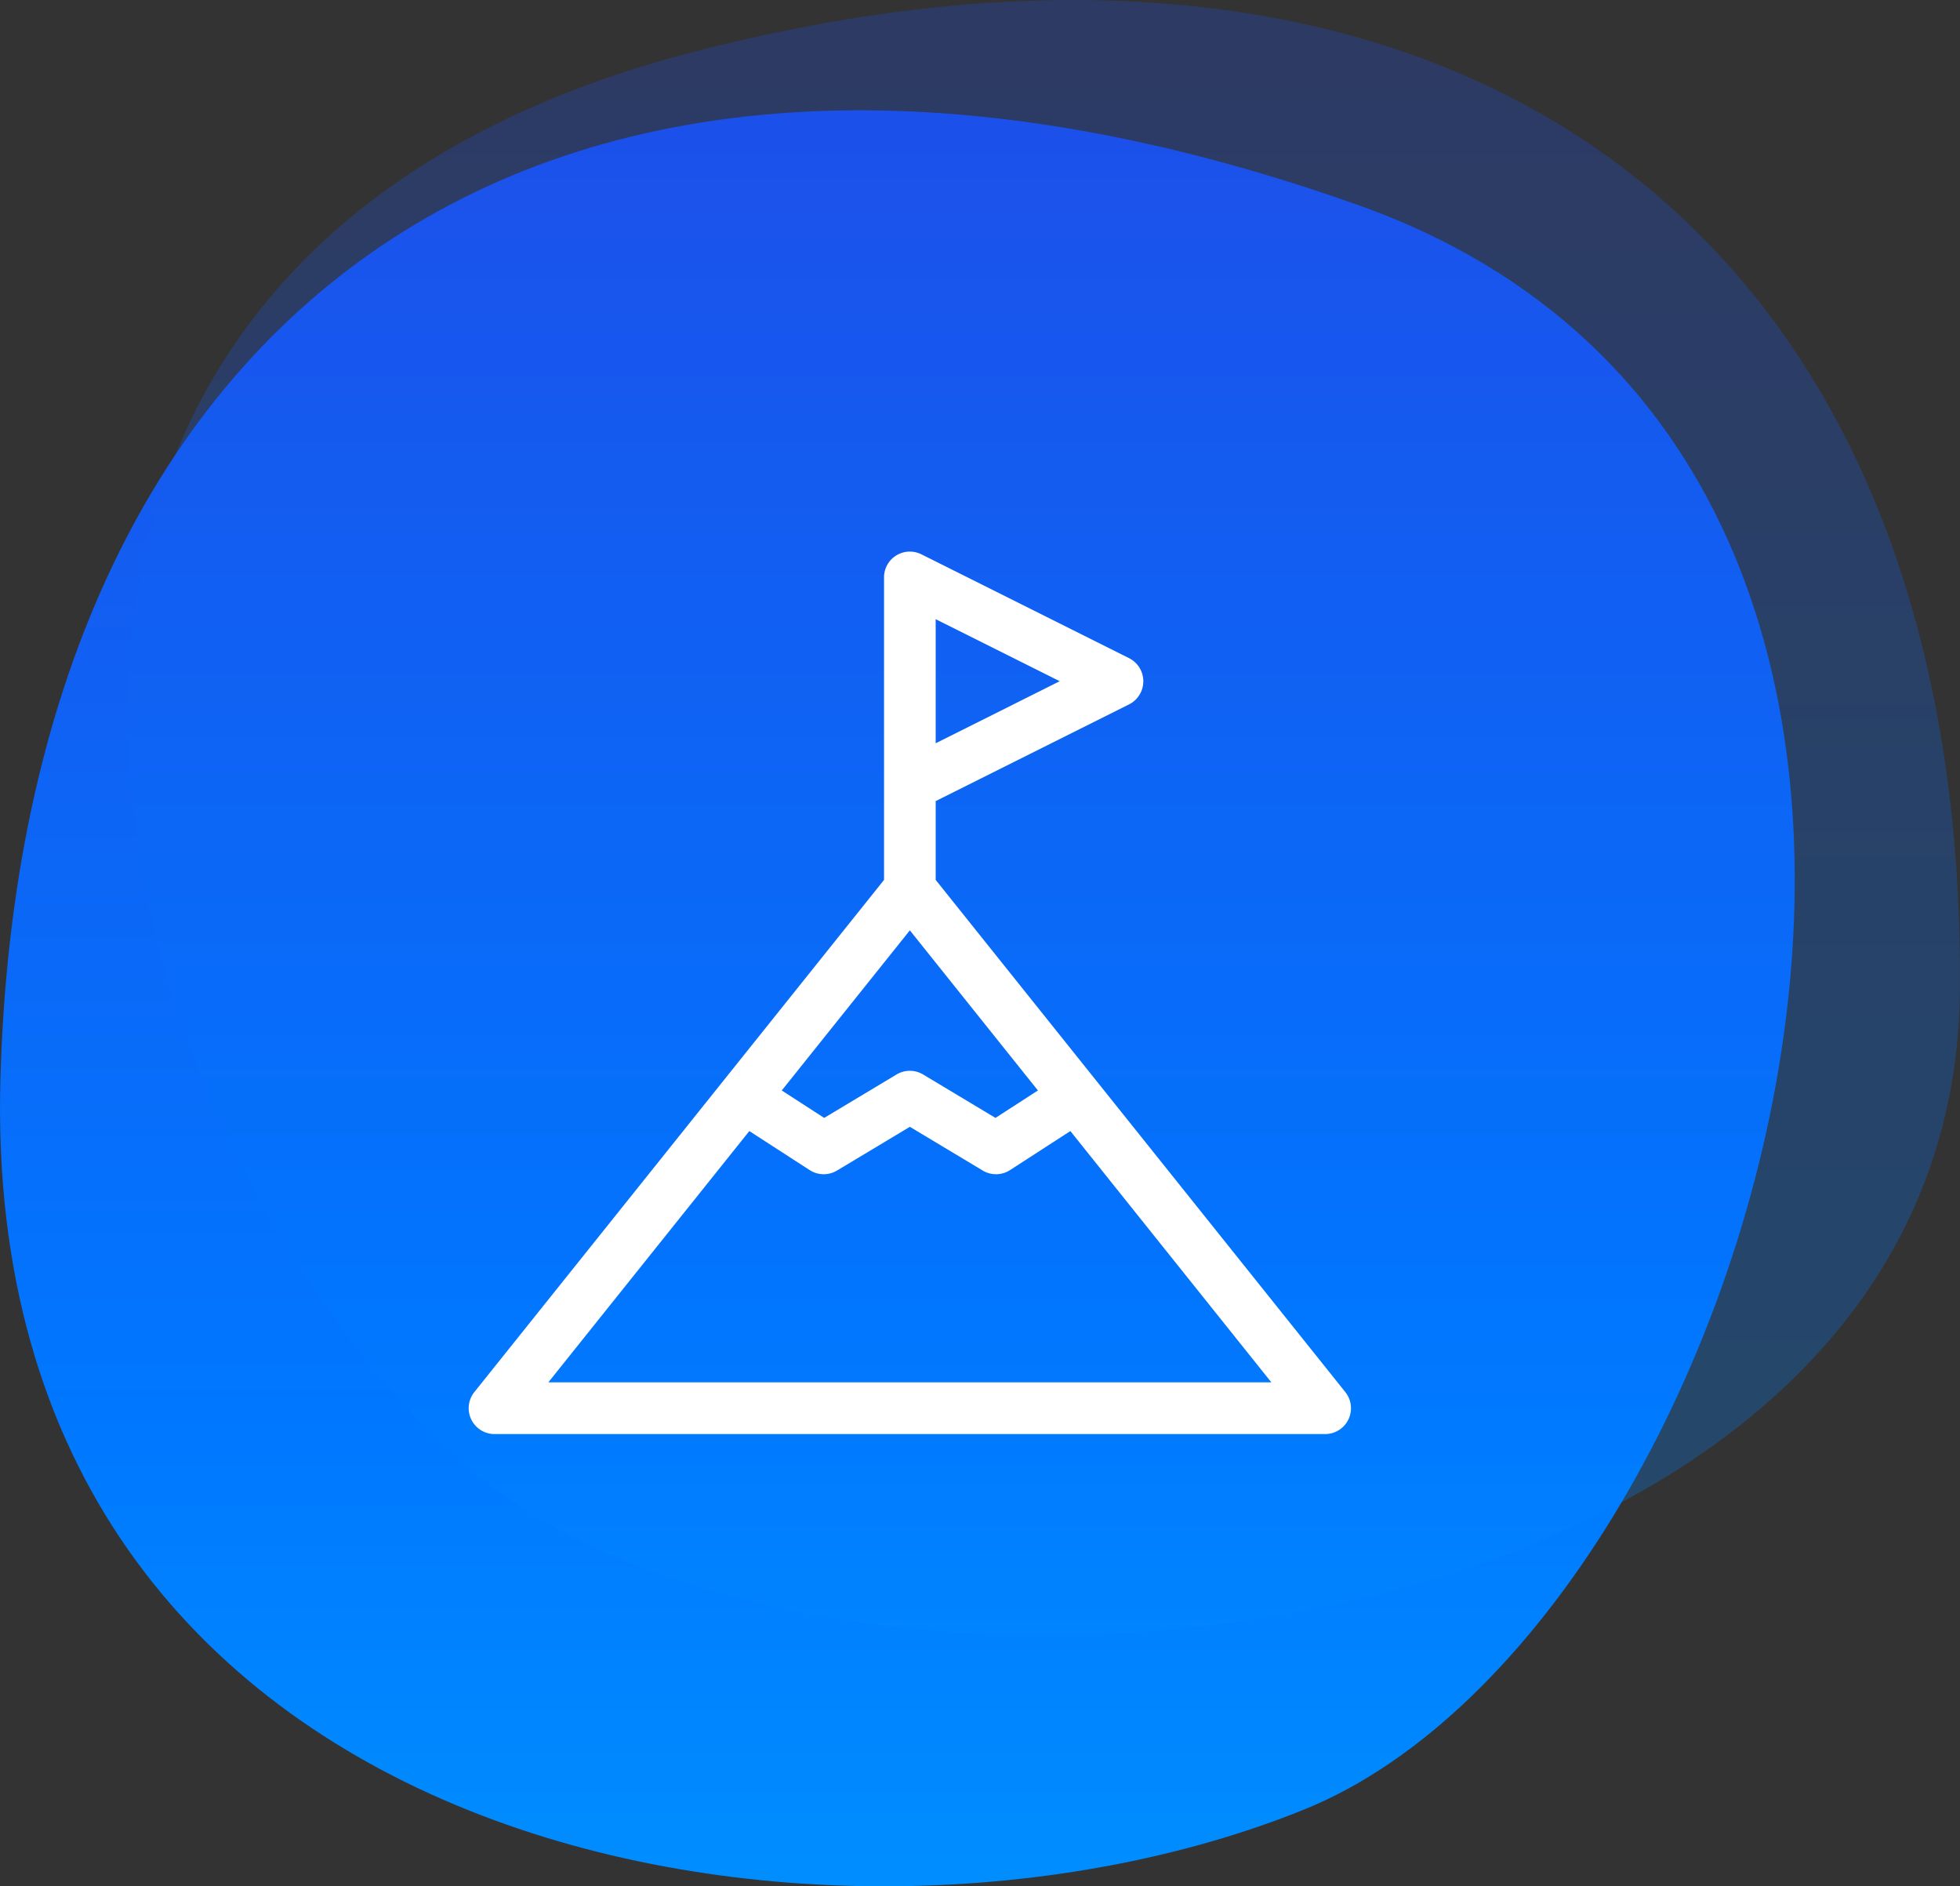 <svg xmlns="http://www.w3.org/2000/svg" xmlns:xlink="http://www.w3.org/1999/xlink" width="71.089" height="68.398" viewBox="0 0 71.089 68.398">
  <rect x="0" y="0" width="71.089" height="68.398" fill="#333333" stroke="none"/>
  <defs>
    <linearGradient id="linear-gradient" x1="0.5" x2="0.5" y2="1" gradientUnits="objectBoundingBox">
      <stop offset="0" stop-color="#3377fe"/>
      <stop offset="0" stop-color="#214ae7"/>
      <stop offset="0.721" stop-color="#07f"/>
      <stop offset="1" stop-color="#0093ff"/>
    </linearGradient>
    <clipPath id="clip-path">
      <rect id="Rectangle_311" data-name="Rectangle 311" width="32" height="32" transform="translate(940.088 3566.328)" fill="none"/>
    </clipPath>
  </defs>
  <g id="Group_633" data-name="Group 633" transform="translate(-924 -4439)">
    <g id="Group_494" data-name="Group 494" transform="translate(-380.229 1757.324)">
      <path id="Path_1289" data-name="Path 1289" d="M1353.559,2691.023c-29.521-10.456-48.459,3.828-49.227,31.695-.783,28.4,30.157,33.432,47.29,26.49C1368.5,2742.366,1380.475,2700.556,1353.559,2691.023Z" transform="translate(-0.088 -1.919)" fill="url(#linear-gradient)"/>
      <path id="Path_1290" data-name="Path 1290" d="M1378.222,2717.576c.224-28.124-18.854-41.065-46-34-29.43,7.654-22.245,37.951-8.7,50.809C1336.259,2746.48,1378.023,2742.479,1378.222,2717.576Z" transform="translate(-2.907 0)" opacity="0.27" fill="url(#linear-gradient)"/>
    </g>
    <g id="Mask_Group_55" data-name="Mask Group 55" transform="translate(0.912 892.672)" clip-path="url(#clip-path)">
      <path id="objective" d="M31.794,30.477,16.937,11.906V9.048L23.95,5.542a.938.938,0,0,0,0-1.677L16.419.1a.937.937,0,0,0-1.355.794c0,.013,0,11.012,0,11.012L.205,30.477A.937.937,0,0,0,.937,32H31.062a.937.937,0,0,0,.732-1.523ZM16,13.735l4.645,5.806-1.539.995-2.624-1.574a.937.937,0,0,0-.965,0l-2.624,1.574-1.539-.995Zm.937-6.783v-4.5l4.5,2.249ZM2.888,30.125l7.29-9.112,2.188,1.415a.938.938,0,0,0,.991.017L16,20.859l2.643,1.586a.938.938,0,0,0,.991-.017l2.188-1.415,7.29,9.112Z" transform="translate(940.088 3566.328)" fill="#fff"/>
    </g>
  </g>
</svg>
